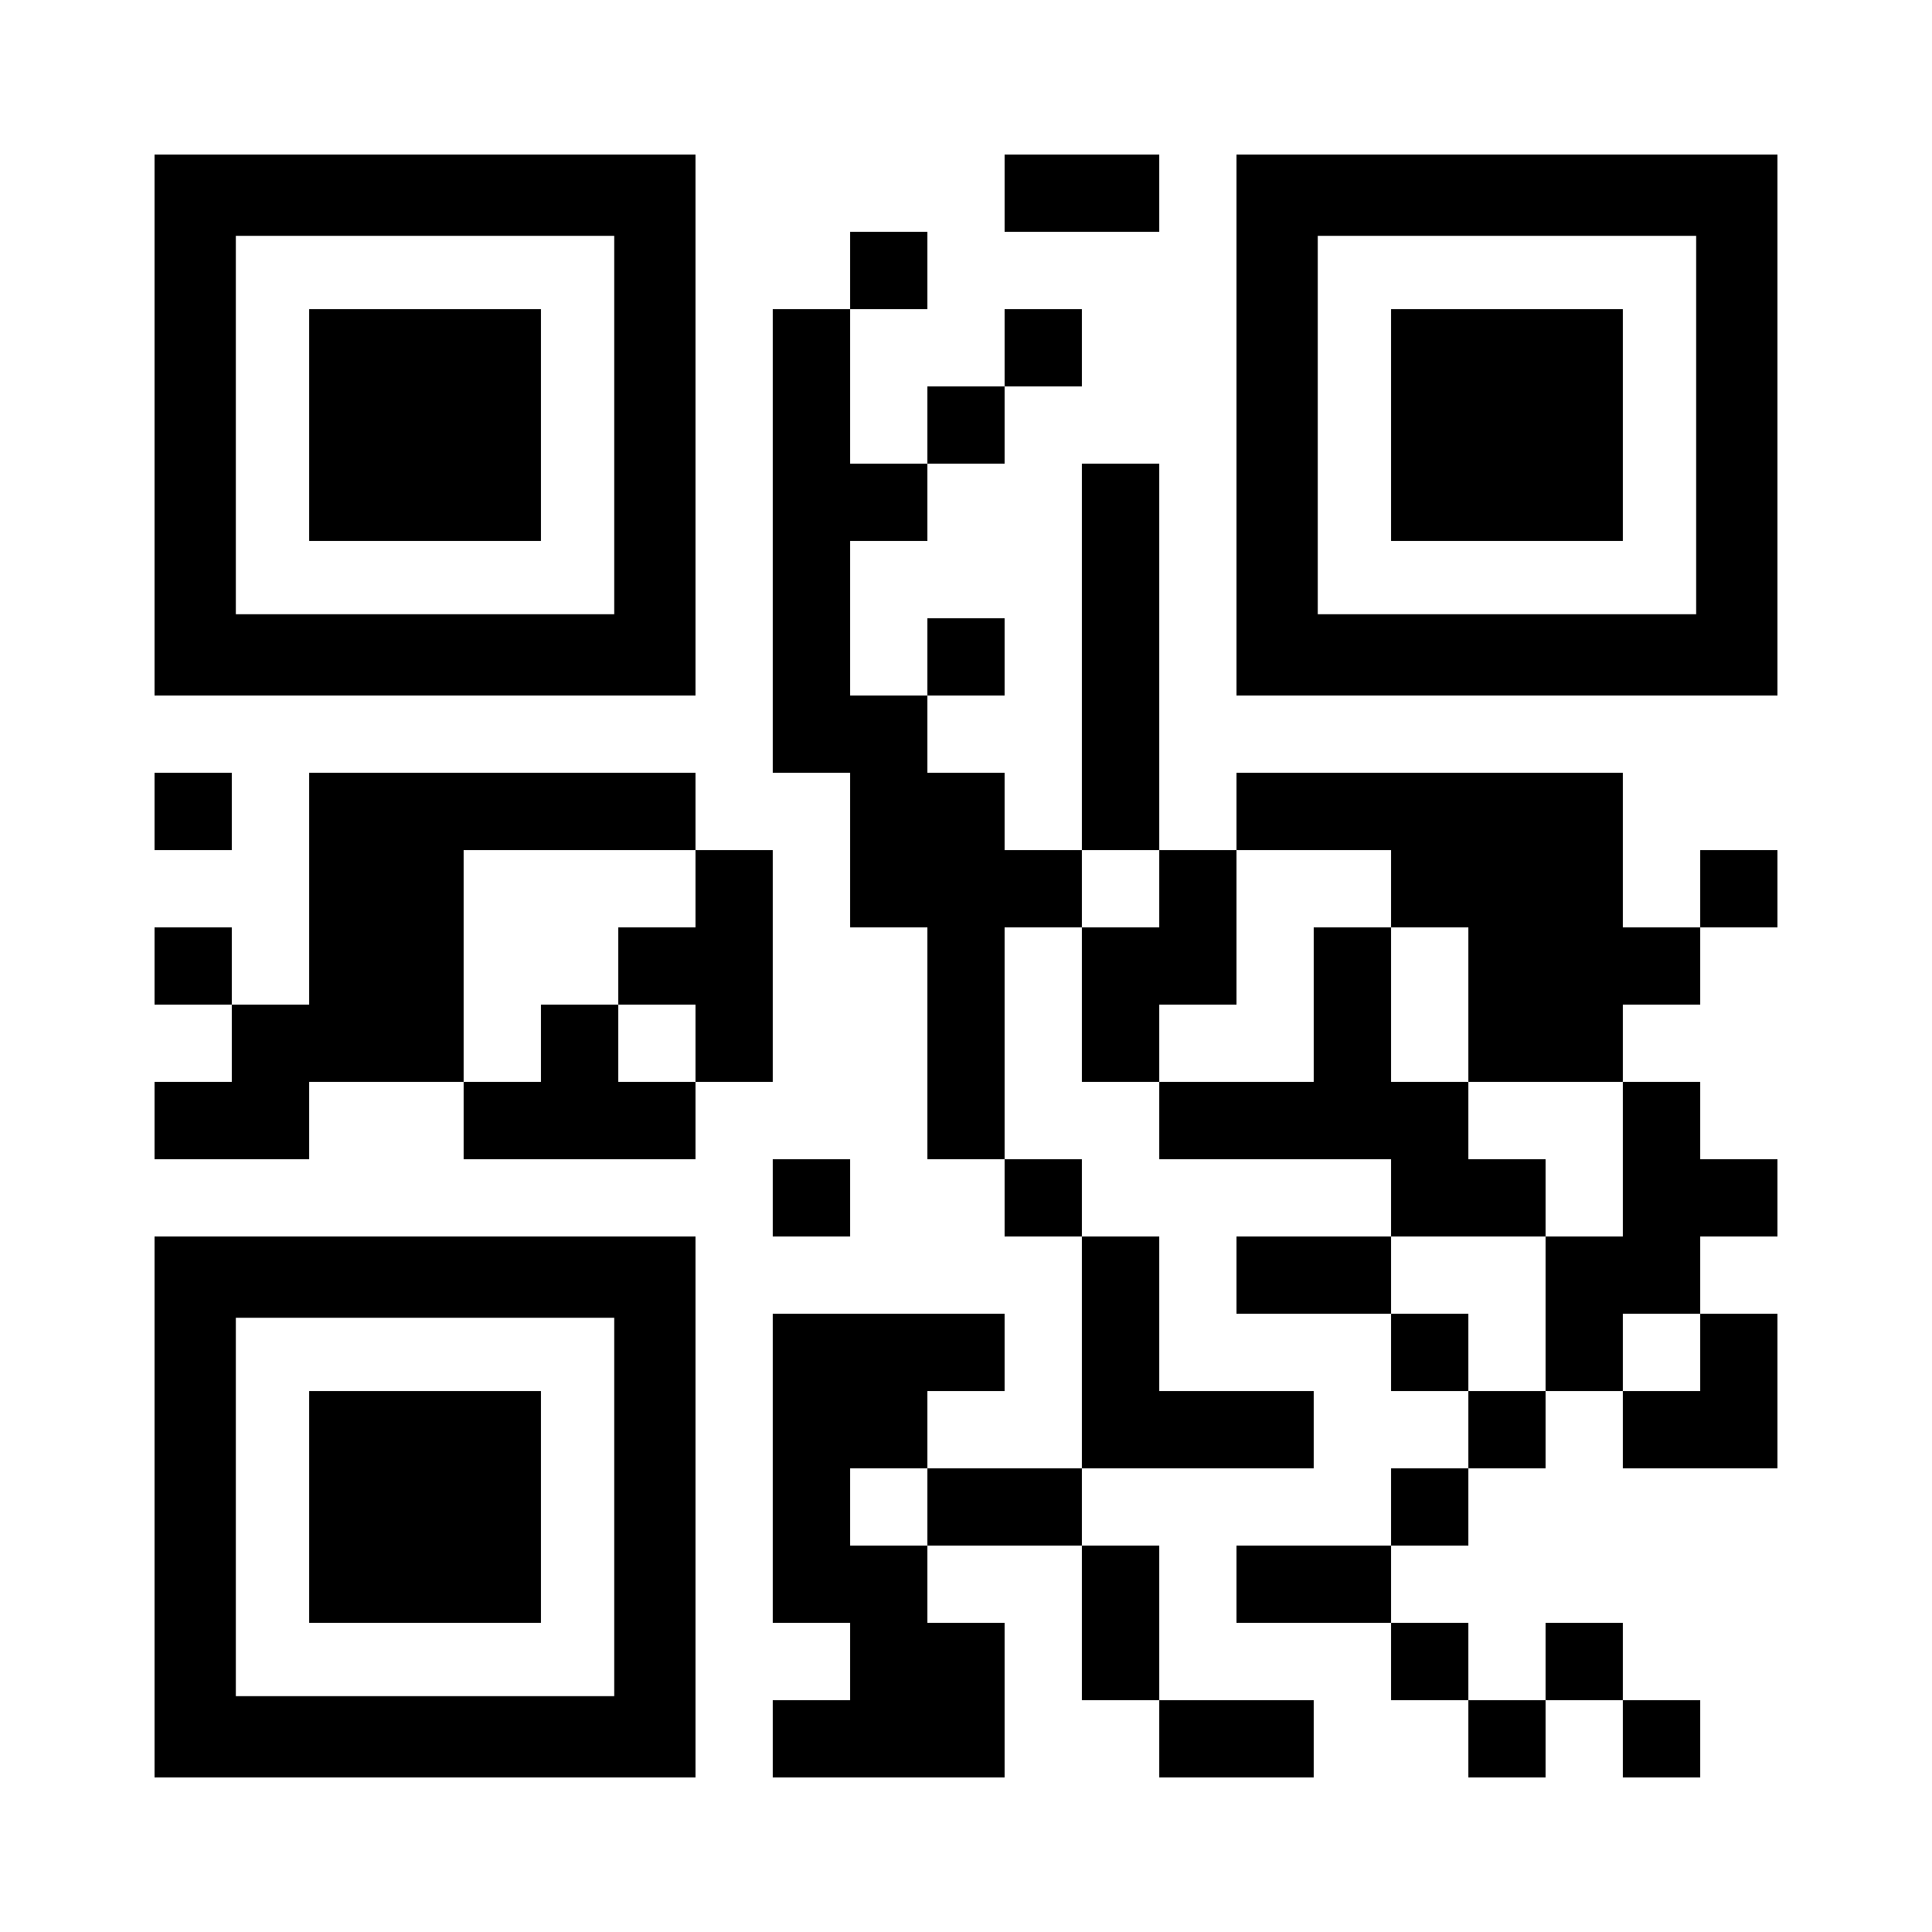 <?xml version="1.0" encoding="UTF-8" standalone="yes"?>
<svg version="1.0" xmlns="http://www.w3.org/2000/svg" width="2400px" height="2400px" viewBox="0 0 2400 2400" preserveAspectRatio="xMidYMid meet">
  <g transform="translate(0,2400) scale(0.1,-0.1)" fill="#000000" stroke="none">
    <path d="M1920 18720 l0 -3360 3360 0 3360 0 0 3360 0 3360 -3360 0 -3360 0 0
-3360z m5710 0 l0 -2350 -2350 0 -2350 0 0 2350 0 2350 2350 0 2350 0 0 -2350z"/>
    <path d="M3840 18720 l0 -1440 1440 0 1440 0 0 1440 0 1440 -1440 0 -1440 0 0
-1440z"/>
    <path d="M12480 21600 l0 -480 960 0 960 0 0 480 0 480 -960 0 -960 0 0 -480z"/>
    <path d="M15360 18720 l0 -3360 3360 0 3360 0 0 3360 0 3360 -3360 0 -3360 0
0 -3360z m5710 0 l0 -2350 -2350 0 -2350 0 0 2350 0 2350 2350 0 2350 0 0
-2350z"/>
    <path d="M17280 18720 l0 -1440 1440 0 1440 0 0 1440 0 1440 -1440 0 -1440 0
0 -1440z"/>
    <path d="M10560 20640 l0 -480 -480 0 -480 0 0 -2880 0 -2880 480 0 480 0 0
-960 0 -960 480 0 480 0 0 -1440 0 -1440 480 0 480 0 0 -480 0 -480 480 0 480
0 0 -1440 0 -1440 -960 0 -960 0 0 480 0 480 480 0 480 0 0 480 0 480 -1440 0
-1440 0 0 -1920 0 -1920 480 0 480 0 0 -480 0 -480 -480 0 -480 0 0 -480 0
-480 1440 0 1440 0 0 960 0 960 -480 0 -480 0 0 480 0 480 960 0 960 0 0 -960
0 -960 480 0 480 0 0 -480 0 -480 960 0 960 0 0 480 0 480 -960 0 -960 0 0
960 0 960 -480 0 -480 0 0 480 0 480 1440 0 1440 0 0 480 0 480 -960 0 -960 0
0 960 0 960 -480 0 -480 0 0 480 0 480 -480 0 -480 0 0 1440 0 1440 480 0 480
0 0 -960 0 -960 480 0 480 0 0 -480 0 -480 1440 0 1440 0 0 -480 0 -480 -960
0 -960 0 0 -480 0 -480 960 0 960 0 0 -480 0 -480 480 0 480 0 0 -480 0 -480
-480 0 -480 0 0 -480 0 -480 -960 0 -960 0 0 -480 0 -480 960 0 960 0 0 -480
0 -480 480 0 480 0 0 -480 0 -480 480 0 480 0 0 480 0 480 480 0 480 0 0 -480
0 -480 480 0 480 0 0 480 0 480 -480 0 -480 0 0 480 0 480 -480 0 -480 0 0
-480 0 -480 -480 0 -480 0 0 480 0 480 -480 0 -480 0 0 480 0 480 480 0 480 0
0 480 0 480 480 0 480 0 0 480 0 480 480 0 480 0 0 -480 0 -480 960 0 960 0 0
960 0 960 -480 0 -480 0 0 480 0 480 480 0 480 0 0 480 0 480 -480 0 -480 0 0
480 0 480 -480 0 -480 0 0 480 0 480 480 0 480 0 0 480 0 480 480 0 480 0 0
480 0 480 -480 0 -480 0 0 -480 0 -480 -480 0 -480 0 0 960 0 960 -2400 0
-2400 0 0 -480 0 -480 -480 0 -480 0 0 2400 0 2400 -480 0 -480 0 0 -2400 0
-2400 -480 0 -480 0 0 480 0 480 -480 0 -480 0 0 480 0 480 480 0 480 0 0 480
0 480 -480 0 -480 0 0 -480 0 -480 -480 0 -480 0 0 960 0 960 480 0 480 0 0
480 0 480 480 0 480 0 0 480 0 480 480 0 480 0 0 480 0 480 -480 0 -480 0 0
-480 0 -480 -480 0 -480 0 0 -480 0 -480 -480 0 -480 0 0 960 0 960 480 0 480
0 0 480 0 480 -480 0 -480 0 0 -480z m3840 -7680 l0 -480 -480 0 -480 0 0 480
0 480 480 0 480 0 0 -480z m2880 0 l0 -480 480 0 480 0 0 -960 0 -960 960 0
960 0 0 -960 0 -960 -480 0 -480 0 0 -960 0 -960 -480 0 -480 0 0 480 0 480
-480 0 -480 0 0 480 0 480 960 0 960 0 0 480 0 480 -480 0 -480 0 0 480 0 480
-480 0 -480 0 0 960 0 960 -480 0 -480 0 0 -960 0 -960 -960 0 -960 0 0 480 0
480 480 0 480 0 0 960 0 960 960 0 960 0 0 -480z m3840 -5760 l0 -480 -480 0
-480 0 0 480 0 480 480 0 480 0 0 -480z m-9600 -1920 l0 -480 -480 0 -480 0 0
480 0 480 480 0 480 0 0 -480z"/>
    <path d="M1920 13920 l0 -480 480 0 480 0 0 480 0 480 -480 0 -480 0 0 -480z"/>
    <path d="M3840 12960 l0 -1440 -480 0 -480 0 0 480 0 480 -480 0 -480 0 0
-480 0 -480 480 0 480 0 0 -480 0 -480 -480 0 -480 0 0 -480 0 -480 960 0 960
0 0 480 0 480 960 0 960 0 0 -480 0 -480 1440 0 1440 0 0 480 0 480 480 0 480
0 0 1440 0 1440 -480 0 -480 0 0 480 0 480 -2400 0 -2400 0 0 -1440z m4800 0
l0 -480 -480 0 -480 0 0 -480 0 -480 480 0 480 0 0 -480 0 -480 -480 0 -480 0
0 480 0 480 -480 0 -480 0 0 -480 0 -480 -480 0 -480 0 0 1440 0 1440 1440 0
1440 0 0 -480z"/>
    <path d="M9600 9120 l0 -480 480 0 480 0 0 480 0 480 -480 0 -480 0 0 -480z"/>
    <path d="M1920 5280 l0 -3360 3360 0 3360 0 0 3360 0 3360 -3360 0 -3360 0 0
-3360z m5710 0 l0 -2350 -2350 0 -2350 0 0 2350 0 2350 2350 0 2350 0 0 -2350z"/>
    <path d="M3840 5280 l0 -1440 1440 0 1440 0 0 1440 0 1440 -1440 0 -1440 0 0
-1440z"/>
  </g>
</svg>